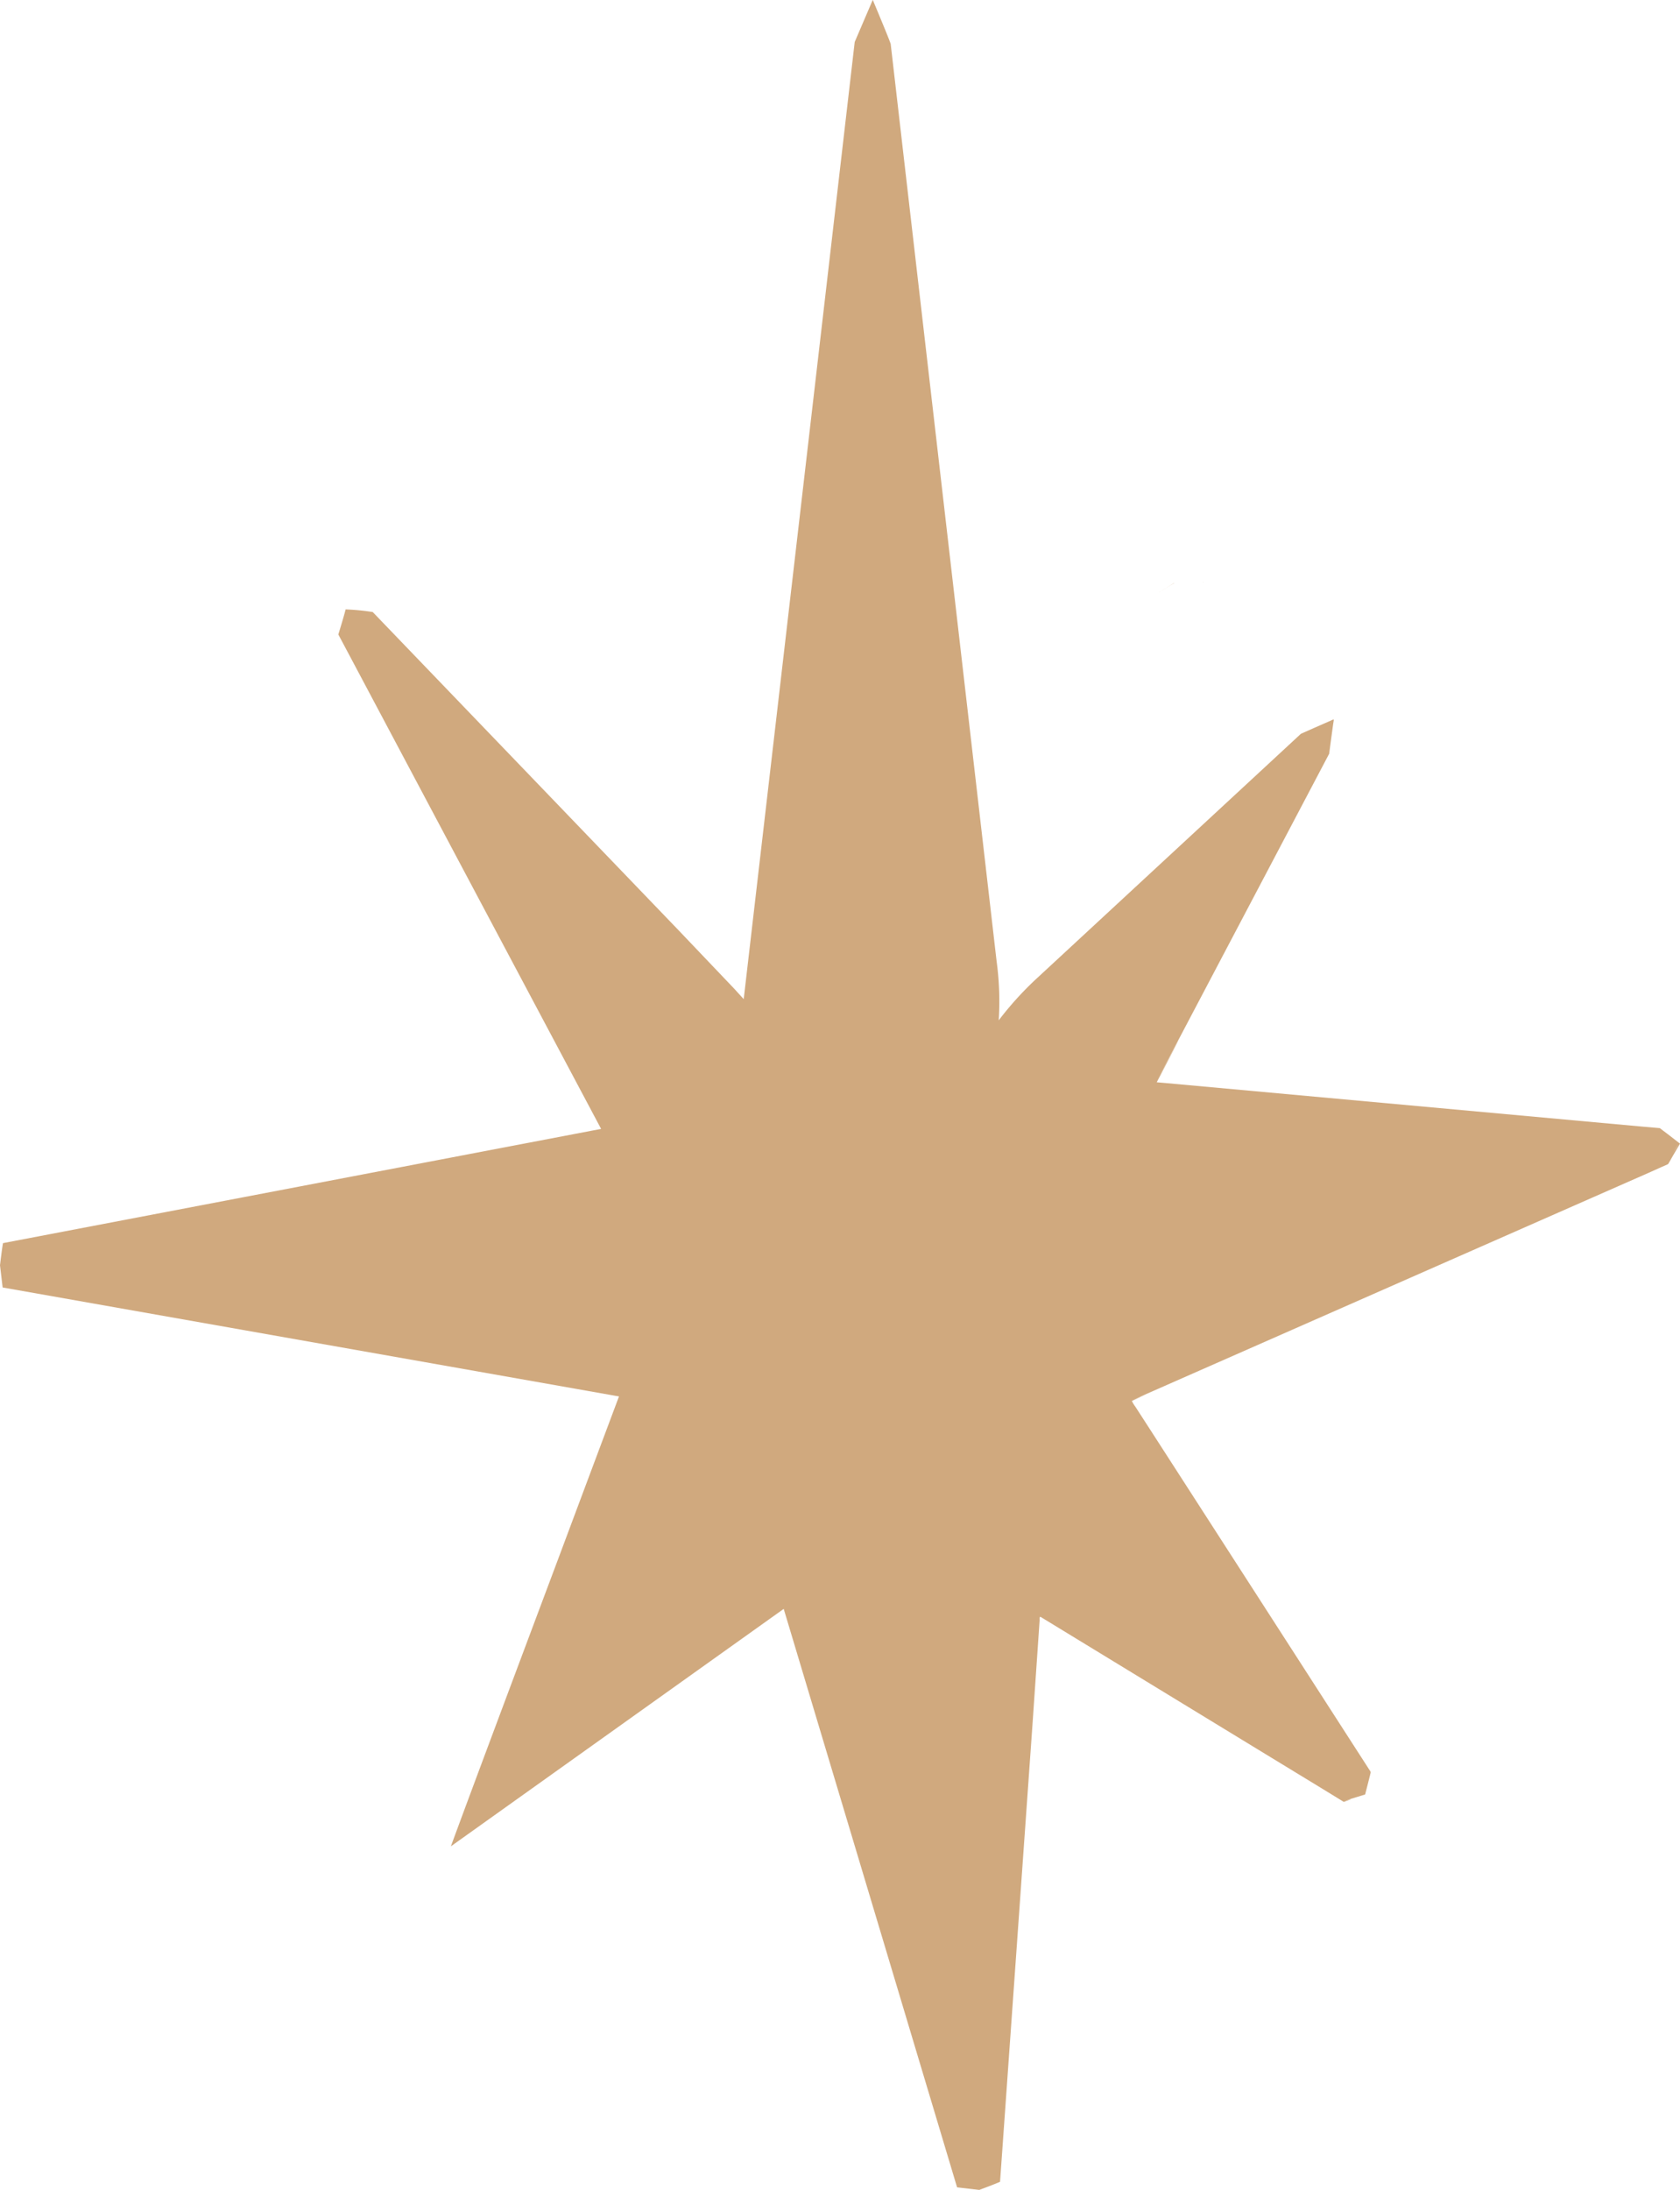 <?xml version="1.0" encoding="UTF-8" standalone="no"?><svg xmlns="http://www.w3.org/2000/svg" xmlns:xlink="http://www.w3.org/1999/xlink" fill="#000000" height="374.8" preserveAspectRatio="xMidYMid meet" version="1" viewBox="0.0 -0.0 287.7 374.8" width="287.7" zoomAndPan="magnify"><g id="change1_1"><path d="M205.73,99.45s0,0,0,0Z" fill="#d0a97e"/></g><g id="change1_2"><path d="M200.43,100.18c-3,1.85-3.6,2.19.66-.39,0,0,0,0-.06,0Z" fill="#d0a97e"/></g><g id="change1_3"><path d="M266.19,188.05c-.45-.09-1-.13-1.05-.16Z" fill="#d0a97e"/></g><g id="change1_4"><path d="M205.62,99.45h.11s0,0-.09,0Z" fill="#d0a97e"/></g><g id="change1_5"><path d="M268.8,191.15c-.06-.11-.15-.18-.16-.22Z" fill="#d0a97e"/></g><g id="change1_6"><path d="M206,99.75s0,0,0,0a.54.54,0,0,0,0-.24l0,.13Z" fill="#d0a97e"/></g><g id="change1_7"><path d="M266.19,188.05h0l.38.06Z" fill="#d0a97e"/></g><g id="change1_8"><path d="M268.8,191.15h0l.07.09Z" fill="#d0a97e"/></g><g id="change1_9"><path d="M287.48,195.56h0l0,0-1.86-1.44-.85-.64-.36-.28-.17-.12-.54-.05c-2.78-.26-3.31-.3.52.06l-84.86-7.75-1.27-.11c.19-.36.36-.69.53-1,.44-.85.82-1.58,1.15-2.2l2-3.84c.19-.37-.13.21-1,1.84-.56,1.06-1.49,2.79-2.82,5.27L227.62,129c.8-6,1-6.93-.11.17.22-1.42.43-2.8.61-4,.09-.6.17-1.15.25-1.64s0-.4-.14-.35l-.23.1a1.31,1.31,0,0,1-.21.1l-3.1,1.36-1.53.68-.32.14a1,1,0,0,0-.18.14l-44.83,41.49a56,56,0,0,0-6.8,7.44,50.91,50.91,0,0,0-.36-10.11l-18.14-157c-.12-.35-.27-.85-3.07-7.54l-3.09,7.2C145.43,15.28,142,45,127.36,171l-1.6-1.76L116,159,63.83,104.75a39,39,0,0,0-4.64-.45c-.14.52-.28,1.12-1.25,4.29,5.57,10.47,15.32,28.83,45,84.62L.51,212.76c-.11.65-.22,1.38-.51,3.79.08.67.17,1.42.45,3.8L106,239c-2.11,5.63-6.18,16.49-10.15,27.11C88.53,285.62,81,305.69,77.21,316l57-40.64c13.94,46.47,28.13,93.79,29.69,99l3.8.44c2-.73,3.94-1.52,3.56-1.41,2.1-29.55,4.16-58.59,5.6-78.9.52-7.66.94-13.67,1.18-17.25-.09-.87.4-.22,0-.61l37.23,22.7,10.41,6.34,4.18,2.56c.4.27.33.1.44.1l.21-.08.36-.13c.83-.32.68-.27-.82.14l3.29-1c.18-.07.39-.07.45-.18.33-1.28.65-2.55.85-3.34,0-.1.05-.19.07-.28s0-.12,0-.24c-14.89-23.1-29.05-45.07-37.82-58.66l-2.49-3.85a5.47,5.47,0,0,1-.57-.94l1.66-.76c2-.88-.9.35-1.84.74l79.19-34.85,9.39-4.13,2.23-1,1.07-.47c.29-.15.18-.22.3-.34l.66-1.16,1.05-1.79c.05-.11.16-.22.15-.3Zm-117.39-18.4h0Zm116.8,19.54c-.43.65-1,1.46-1.61,2.44.47-.72.93-1.43,1.35-2.06.2-.32.4-.62.57-.88l.24-.36A8.38,8.38,0,0,1,286.89,196.7Z" fill="#d0a97e"/></g></svg>